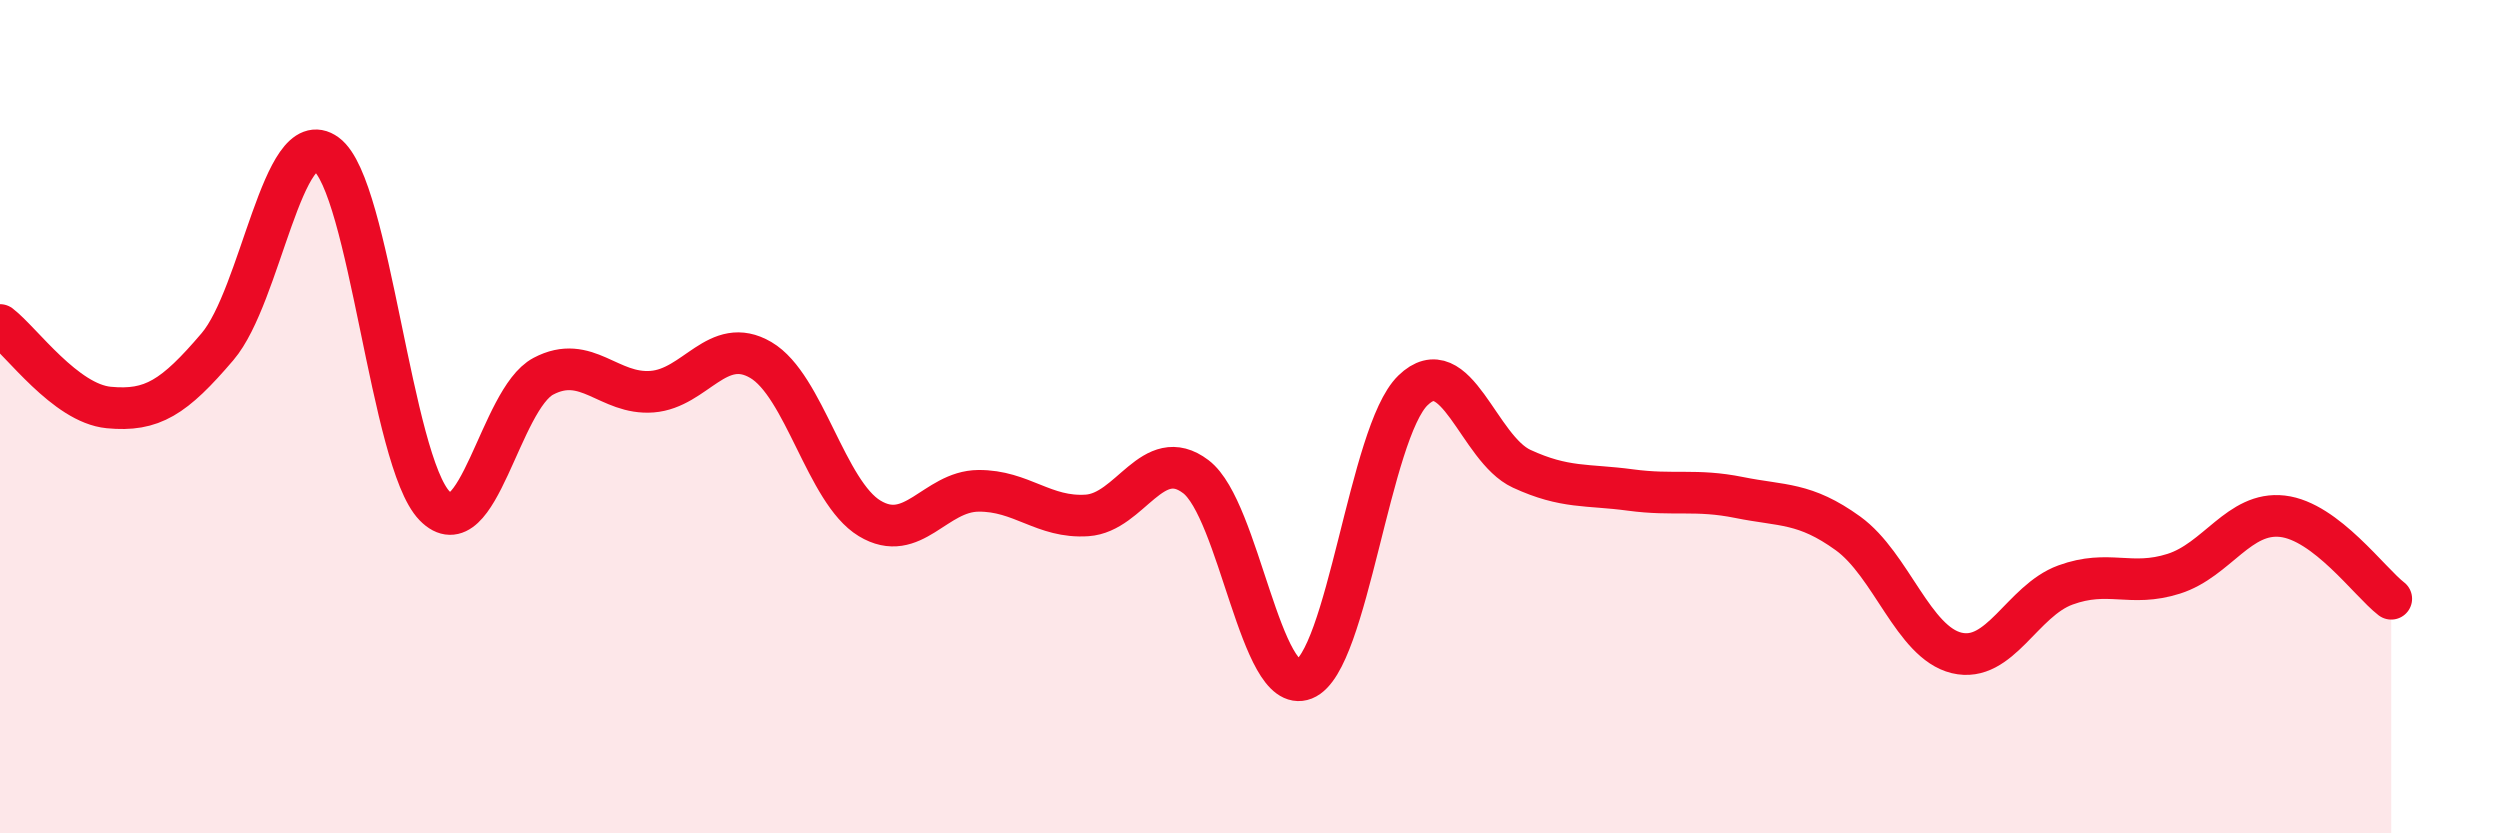 
    <svg width="60" height="20" viewBox="0 0 60 20" xmlns="http://www.w3.org/2000/svg">
      <path
        d="M 0,7.8 C 0.52,8.2 1.57,9.68 2.61,9.78 C 3.65,9.88 4.18,9.54 5.22,8.32 C 6.26,7.1 6.79,2.94 7.83,3.7 C 8.87,4.46 9.39,11.07 10.43,12.14 C 11.47,13.21 12,9.58 13.04,9.03 C 14.08,8.48 14.61,9.48 15.65,9.4 C 16.69,9.32 17.22,8.03 18.26,8.64 C 19.3,9.25 19.83,11.81 20.87,12.44 C 21.91,13.07 22.44,11.79 23.48,11.78 C 24.52,11.77 25.05,12.44 26.09,12.37 C 27.13,12.3 27.66,10.65 28.7,11.44 C 29.74,12.23 30.26,16.71 31.3,16.3 C 32.34,15.89 32.87,10.38 33.91,9.37 C 34.95,8.36 35.48,10.77 36.52,11.25 C 37.56,11.73 38.09,11.62 39.13,11.76 C 40.17,11.9 40.7,11.73 41.74,11.94 C 42.78,12.15 43.31,12.05 44.35,12.8 C 45.39,13.55 45.92,15.42 46.96,15.67 C 48,15.92 48.53,14.42 49.57,14.04 C 50.61,13.66 51.13,14.1 52.17,13.77 C 53.21,13.44 53.74,12.27 54.78,12.39 C 55.82,12.51 56.87,13.97 57.39,14.37L57.39 20L0 20Z"
        fill="#EB0A25"
        opacity="0.1"
        stroke-linecap="round"
        stroke-linejoin="round"
      />
      <path
        d="M 0,7.8 C 0.52,8.2 1.57,9.68 2.61,9.78 C 3.65,9.88 4.18,9.54 5.22,8.32 C 6.26,7.1 6.79,2.94 7.83,3.7 C 8.87,4.46 9.39,11.07 10.43,12.14 C 11.47,13.21 12,9.58 13.04,9.03 C 14.08,8.48 14.61,9.48 15.65,9.4 C 16.69,9.32 17.22,8.03 18.26,8.64 C 19.3,9.25 19.83,11.81 20.87,12.44 C 21.91,13.07 22.44,11.79 23.48,11.78 C 24.52,11.77 25.05,12.44 26.09,12.37 C 27.13,12.3 27.66,10.65 28.7,11.44 C 29.74,12.23 30.26,16.71 31.3,16.3 C 32.34,15.89 32.87,10.38 33.91,9.37 C 34.95,8.36 35.48,10.77 36.52,11.25 C 37.56,11.73 38.09,11.62 39.13,11.76 C 40.17,11.9 40.7,11.73 41.74,11.94 C 42.78,12.15 43.31,12.05 44.35,12.8 C 45.39,13.55 45.92,15.42 46.96,15.67 C 48,15.92 48.53,14.42 49.57,14.04 C 50.61,13.66 51.13,14.1 52.17,13.77 C 53.21,13.44 53.74,12.27 54.78,12.39 C 55.82,12.51 56.87,13.97 57.39,14.37"
        stroke="#EB0A25"
        stroke-width="1"
        fill="none"
        stroke-linecap="round"
        stroke-linejoin="round"
      />
    </svg>
  